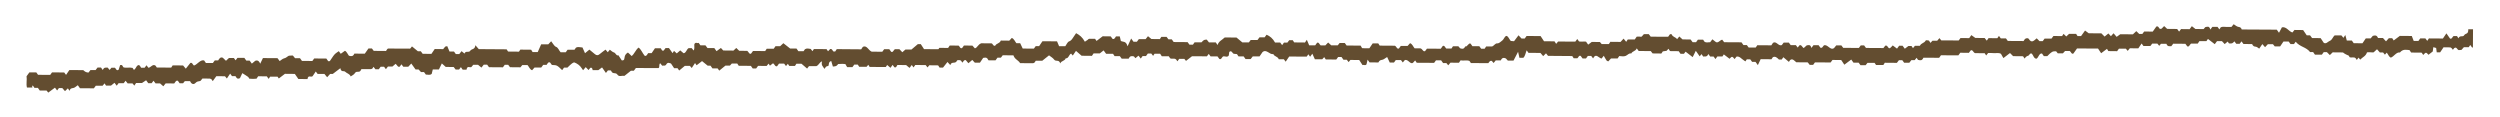 <?xml version="1.0" encoding="utf-8"?>
<!-- Generator: Adobe Illustrator 27.0.0, SVG Export Plug-In . SVG Version: 6.00 Build 0)  -->
<svg version="1.1" id="レイヤー_1" xmlns="http://www.w3.org/2000/svg" xmlns:xlink="http://www.w3.org/1999/xlink" x="0px"
	 y="0px" viewBox="0 0 257 12" style="enable-background:new 0 0 257 12;" xml:space="preserve">
<style type="text/css">
	.st0{fill:#634D30;}
</style>
<path class="st0" d="M253.31,3.63c-0.13,0.22-0.44-0.05-0.58,0.31c-0.06-0.09-0.1-0.15-0.15-0.23c-0.11,0-0.23,0-0.36,0
	c-0.11,0.07-0.17,0.35-0.36,0.25c-0.12-0.17-0.25-0.35-0.37-0.53c-0.11,0.17-0.22,0.33-0.36,0.53c-0.47,0-0.97-0.01-1.44-0.01
	c-0.07,0.11-0.12,0.17-0.17,0.25c-0.06-0.08-0.12-0.16-0.19-0.25c-0.17,0-0.35,0-0.53,0c-0.06,0.09-0.13,0.17-0.19,0.26
	c-0.12,0-0.24,0-0.48,0c-0.05-0.13-0.14-0.36-0.2-0.51c-0.48,0-0.9-0.01-1.23-0.01c-0.26,0.2-0.45,0.34-0.63,0.47
	c-0.06-0.1-0.11-0.16-0.15-0.23c-0.12,0-0.24,0-0.35,0c-0.1,0.11-0.18,0.21-0.29,0.32c-0.12-0.13-0.2-0.23-0.31-0.34
	c-0.17,0-0.34,0-0.51,0c-0.14-0.35-0.35-0.27-0.54-0.22c-0.08,0.09-0.15,0.17-0.22,0.26c-0.18,0-0.35,0-0.5,0
	c-0.13,0.19-0.23,0.34-0.34,0.5c-0.3,0-0.6,0-0.9-0.01c-0.06-0.09-0.13-0.18-0.19-0.27c-0.12,0-0.24,0-0.52,0
	c-0.02-0.08-0.09-0.32-0.15-0.57c-0.1,0.15-0.14,0.21-0.2,0.29c-0.06-0.08-0.12-0.15-0.19-0.24c-0.02,0-0.05-0.01-0.08-0.01
	c-0.21,0-0.42,0-0.63,0c-0.18,0.14-0.25,0.46-0.48,0.55c-0.21,0.08-0.39,0.37-0.64,0.21c-0.1-0.15-0.2-0.31-0.32-0.48
	c-0.29,0-0.58,0-0.88-0.01c-0.07-0.09-0.13-0.18-0.21-0.28c-0.11,0-0.22,0-0.34,0c-0.13-0.19-0.26-0.37-0.37-0.54
	c-0.31,0-0.61,0-0.89-0.01c-0.08,0.1-0.14,0.18-0.21,0.26c-0.37-0.1-0.62-0.63-1.08-0.53c-0.08,0.15-0.19,0.36-0.3,0.56
	c-0.1-0.14-0.16-0.23-0.23-0.32c-1.2-0.01-2.39-0.02-3.6-0.02c-0.07-0.23-0.21-0.24-0.36-0.27c-0.16-0.03-0.31-0.17-0.47-0.27
	c-0.07,0.08-0.13,0.16-0.23,0.28c-0.15,0-0.32-0.01-0.5,0c-0.2,0.01-0.41-0.07-0.61,0.05c-0.05,0.07-0.09,0.13-0.13,0.2
	c-0.06-0.09-0.13-0.17-0.19-0.26c-0.18,0-0.36,0-0.53,0c-0.07,0.09-0.13,0.17-0.21,0.28c-0.11-0.42-0.33-0.28-0.52-0.25
	c-0.08,0.09-0.14,0.17-0.17,0.2c-0.34,0-0.64,0-0.84-0.01c-0.18-0.14-0.27-0.22-0.37-0.29c-0.09,0.12-0.16,0.21-0.23,0.31
	c-0.29,0-0.59,0-0.88-0.01c-0.07,0.09-0.13,0.18-0.2,0.26c-0.06-0.09-0.13-0.18-0.2-0.27c-0.36,0-0.71,0-1.03-0.01
	c-0.13-0.13-0.22-0.22-0.29-0.28c-0.18,0.07-0.24,0.37-0.48,0.26c-0.07-0.06-0.14-0.31-0.34-0.22c-0.11,0.16-0.24,0.34-0.37,0.52
	c-0.3,0-0.59,0-0.88-0.01c-0.07,0.1-0.14,0.18-0.19,0.25c-0.14,0-0.25,0-0.32,0c-0.13-0.13-0.22-0.22-0.3-0.29
	c-0.13,0.12-0.23,0.21-0.35,0.33c-0.45,0-0.92-0.01-1.3-0.01c-0.19,0.14-0.29,0.21-0.37,0.27c-0.12-0.14-0.21-0.24-0.32-0.37
	c-0.11,0.12-0.19,0.22-0.27,0.3c-0.09-0.1-0.19-0.2-0.26-0.28c-0.16,0.13-0.28,0.23-0.39,0.32c-0.12-0.12-0.21-0.21-0.33-0.33
	c-0.46,0-0.93-0.01-1.3-0.01c-0.19-0.14-0.29-0.21-0.38-0.28c-0.16,0.22-0.28,0.4-0.41,0.57c-0.13,0-0.25,0-0.36,0
	c-0.05-0.07-0.09-0.13-0.15-0.23c-0.24,0-0.5,0-0.72,0c-0.12,0.11-0.21,0.2-0.29,0.27c-0.12-0.12-0.2-0.2-0.28-0.27
	c-0.06,0.09-0.11,0.16-0.15,0.23c-0.29,0-0.59,0-0.89-0.01c-0.07,0.09-0.13,0.18-0.2,0.27c-0.24,0-0.48,0-0.71,0
	c-0.07,0.09-0.13,0.18-0.19,0.26c-0.13,0-0.25,0-0.33,0c-0.12-0.12-0.21-0.22-0.29-0.29c-0.29,0.24-0.52,0.53-0.81,0.07
	c-0.08-0.13-0.28-0.09-0.4,0c-0.05,0.08-0.1,0.14-0.14,0.21c-0.53,0-1.07-0.01-1.62-0.01c-0.06-0.08-0.12-0.17-0.19-0.26
	c-0.18,0-0.36,0-0.53,0c-0.07-0.09-0.13-0.17-0.19-0.26c-0.05,0.07-0.09,0.13-0.17,0.24c-0.29,0-0.61,0-0.9-0.01
	c-0.07,0.11-0.12,0.17-0.18,0.26c-0.06-0.07-0.12-0.14-0.22-0.27c-0.33,0-0.71,0-0.96-0.01c-0.22-0.16-0.32-0.23-0.41-0.29
	c-0.09,0.13-0.16,0.22-0.22,0.31c-0.3,0-0.6,0-0.89-0.01c-0.07,0.09-0.13,0.18-0.19,0.25c-0.61,0-1.21-0.01-1.79-0.01
	c-0.07-0.09-0.13-0.17-0.19-0.23c-0.08,0.1-0.15,0.18-0.23,0.27c-0.18,0-0.35,0-0.49,0c-0.09,0.1-0.14,0.16-0.2,0.22
	c-0.07-0.11-0.11-0.17-0.16-0.24c-0.11,0-0.29-0.08-0.34,0.01c-0.16,0.28-0.44,0.22-0.59,0.53c-0.17,0-0.35,0-0.51,0
	c-0.08,0.09-0.14,0.16-0.2,0.24c-0.06-0.08-0.1-0.15-0.15-0.22c-0.13,0-0.27,0-0.32,0c-0.18,0.14-0.28,0.21-0.37,0.28
	c-0.09-0.12-0.16-0.21-0.23-0.31c-0.11,0-0.23,0-0.35,0c-0.06,0.08-0.13,0.17-0.22,0.3c-0.13-0.1-0.28-0.21-0.44-0.33
	c-0.09,0.1-0.18,0.2-0.28,0.28c-0.02,0.02-0.06,0-0.11,0c-0.11-0.05-0.17-0.34-0.38-0.25c-0.04,0.05-0.11,0.14-0.19,0.24
	c-0.58,0-1.18-0.01-1.79-0.01c-0.05-0.07-0.12-0.16-0.19-0.26c-0.11,0-0.23,0-0.35,0c-0.06,0.09-0.13,0.17-0.19,0.26
	c-0.54,0-1.08-0.01-1.61-0.01c-0.07-0.1-0.14-0.18-0.19-0.25c-0.2,0-0.37,0-0.53,0c-0.08,0.1-0.15,0.18-0.22,0.27
	c-0.39,0.29-0.65-0.41-1.04-0.28c-0.1,0.08-0.17,0.33-0.37,0.24c-0.05-0.07-0.11-0.16-0.18-0.25c-0.17,0-0.35,0-0.53,0
	c-0.06,0.09-0.13,0.17-0.21,0.28c-0.11-0.41-0.33-0.28-0.49-0.26c-0.13,0.12-0.22,0.2-0.3,0.27c-0.17-0.09-0.23-0.38-0.44-0.28
	c-0.05,0.06-0.11,0.14-0.18,0.23c-0.06-0.08-0.12-0.16-0.19-0.25c-0.17,0-0.35,0-0.53,0c-0.07-0.09-0.13-0.18-0.19-0.26
	c-0.19,0-0.37,0-0.53,0c-0.08,0.1-0.14,0.18-0.19,0.25c-0.35,0.17-0.58-0.48-0.92-0.21c-0.04,0.06-0.09,0.13-0.16,0.24
	c-0.47,0-0.97-0.01-1.44-0.01c-0.07,0.11-0.12,0.17-0.17,0.24c-0.23,0-0.47,0-0.72,0c-0.06-0.08-0.12-0.17-0.19-0.26
	c-0.12,0-0.24,0-0.35,0c-0.07-0.09-0.13-0.18-0.2-0.28c-0.6,0-1.19-0.01-1.78-0.01c-0.08-0.1-0.14-0.18-0.2-0.26
	c-0.25,0.04-0.45,0.45-0.72,0.19c-0.1-0.08-0.19-0.16-0.29-0.23c-0.09,0.12-0.16,0.21-0.23,0.3c-0.2-0.01-0.4,0.09-0.6-0.07
	c-0.04-0.07-0.08-0.13-0.12-0.19c-0.18,0-0.36,0-0.54,0c-0.07,0.09-0.13,0.18-0.19,0.26c-0.13,0-0.25,0-0.35,0
	c-0.08-0.1-0.14-0.18-0.21-0.28c-0.3,0-0.59,0-0.83-0.01c-0.14-0.13-0.24-0.22-0.33-0.3c-0.1,0.12-0.16,0.2-0.23,0.28
	c-0.15-0.24-0.42-0.19-0.56-0.5c-0.02-0.04-0.11-0.01-0.17-0.01c-0.07,0.1-0.14,0.18-0.19,0.26c-0.61,0-1.21-0.01-1.79-0.01
	c-0.08-0.1-0.14-0.19-0.2-0.26c-0.16,0-0.31-0.01-0.46,0c-0.14,0.01-0.2,0.31-0.38,0.27c-0.14-0.04-0.29-0.01-0.4-0.01
	c-0.08,0.12-0.12,0.18-0.2,0.29c-0.23,0-0.49,0-0.72,0c-0.07,0.11-0.12,0.17-0.16,0.24c-0.08-0.1-0.17-0.2-0.27-0.33
	c-0.12,0.13-0.21,0.23-0.31,0.34c-0.35,0-0.7,0-1.05-0.01c-0.05,0.07-0.09,0.14-0.15,0.23c-0.24,0-0.5,0-0.74,0
	c-0.08-0.1-0.15-0.18-0.18-0.21c-0.34,0-0.64,0-0.84-0.01c-0.18,0.14-0.28,0.21-0.37,0.28c-0.09-0.13-0.16-0.21-0.22-0.31
	c-0.25-0.03-0.52,0.03-0.72-0.02c-0.1-0.13-0.14-0.19-0.18-0.25c-0.07,0.09-0.13,0.17-0.2,0.27c-0.6,0-1.19-0.01-1.77-0.01
	c-0.08,0.09-0.14,0.16-0.2,0.24c-0.06-0.08-0.1-0.15-0.17-0.26c-0.35,0-0.73,0-1.08-0.01c-0.14-0.21-0.24-0.36-0.35-0.53
	c-0.48,0-0.96-0.01-1.44-0.01c-0.06,0.09-0.13,0.18-0.19,0.26c-0.12,0-0.24,0-0.33,0c-0.11-0.12-0.2-0.22-0.31-0.33
	c-0.17,0.23-0.32,0.43-0.46,0.61c-0.14-0.01-0.26-0.02-0.34-0.03c-0.17-0.2-0.24-0.47-0.44-0.52c-0.19,0.04-0.26,0.34-0.41,0.46
	c-0.17,0.14-0.36,0.32-0.53,0.31c-0.21-0.02-0.31,0.22-0.53,0.32c-0.17,0-0.41,0-0.62,0c-0.06,0.09-0.11,0.16-0.15,0.23
	c-0.11,0-0.23,0-0.36,0c-0.05-0.08-0.12-0.17-0.19-0.26c-0.24,0-0.47,0-0.71,0c-0.07-0.09-0.13-0.18-0.19-0.27
	c-0.23-0.09-0.33,0.38-0.55,0.29c-0.14,0.33-0.35,0.25-0.53,0.19c-0.08-0.09-0.15-0.17-0.17-0.2c-0.23,0-0.4,0-0.56,0
	c-0.06,0.09-0.11,0.16-0.15,0.23c-0.17,0-0.35,0-0.54,0c-0.11-0.1-0.18-0.36-0.36-0.26c-0.07,0.09-0.13,0.18-0.2,0.28
	c-0.48,0-0.95-0.01-1.42-0.01c-0.08,0.1-0.14,0.18-0.19,0.25c-0.21,0.11-0.25-0.22-0.49-0.28c-0.14,0-0.38,0-0.59,0
	c-0.16-0.18-0.23-0.45-0.47-0.53c-0.06,0.07-0.15,0.17-0.25,0.28c-0.22,0-0.46,0-0.7,0c-0.07,0.09-0.13,0.18-0.19,0.26
	c-0.2,0.11-0.25-0.2-0.42-0.28c-0.5,0-1.04-0.01-1.56-0.01c-0.05-0.08-0.1-0.14-0.15-0.23c-0.19,0-0.39,0-0.57,0
	c-0.12,0.18-0.23,0.34-0.34,0.5c-0.26,0-0.52,0.02-0.75-0.01c-0.08-0.13-0.12-0.2-0.15-0.26c-0.49,0-0.96-0.01-1.44-0.01
	c-0.07-0.09-0.13-0.18-0.19-0.26c-0.19,0-0.37,0-0.53,0c-0.08,0.1-0.15,0.18-0.19,0.24c-0.27,0-0.5,0-0.67,0
	c-0.15-0.13-0.24-0.22-0.32-0.29c-0.13,0.13-0.22,0.23-0.29,0.3c-0.18,0-0.33,0-0.48,0c-0.12-0.09-0.19-0.37-0.37-0.27
	c-0.06,0.09-0.13,0.18-0.19,0.26c-0.18,0-0.36,0-0.62,0c-0.06-0.14-0.15-0.35-0.24-0.57c-0.09,0.14-0.14,0.2-0.19,0.28
	c-0.37,0-0.75,0-1.11-0.01c-0.06-0.09-0.1-0.15-0.15-0.23c-0.11,0-0.23,0-0.36,0c-0.05,0.07-0.12,0.16-0.19,0.25
	c-0.11,0-0.23,0-0.35,0c-0.07,0.09-0.13,0.18-0.19,0.26c-0.07-0.09-0.13-0.18-0.2-0.27c-0.18,0-0.35,0-0.53,0
	c-0.23-0.42-0.53-0.66-0.87-0.8c-0.06,0.08-0.13,0.17-0.2,0.27c-0.17,0-0.35,0-0.53,0c-0.07,0.09-0.13,0.18-0.2,0.27
	c-0.24,0-0.47,0-0.7,0c-0.07,0.1-0.14,0.18-0.19,0.25c-0.26,0-0.49,0-0.67,0c-0.25-0.2-0.44-0.37-0.6-0.5
	c-0.45,0-0.86-0.01-1.21-0.01c-0.29,0.28-0.6,0.36-0.74,0.78c-0.06-0.09-0.1-0.16-0.18-0.27c-0.23,0-0.49,0-0.7,0
	c-0.11-0.14-0.18-0.22-0.23-0.29c-0.29,0.02-0.29,0.02-0.54,0.28c-0.22,0-0.48,0-0.71,0c-0.07,0.11-0.12,0.17-0.17,0.24
	c-0.11,0-0.23,0-0.36,0c-0.05-0.08-0.12-0.17-0.19-0.26c-0.48,0-0.95-0.01-1.43-0.01c-0.07-0.09-0.13-0.18-0.2-0.28
	c-0.12,0-0.24,0-0.34,0c-0.07-0.1-0.14-0.18-0.19-0.25c-0.2,0-0.38,0-0.54,0c-0.05,0.08-0.1,0.14-0.15,0.23c-0.3,0-0.63,0-0.87-0.01
	c-0.17-0.14-0.26-0.22-0.35-0.29c-0.09,0.12-0.16,0.21-0.24,0.3c-0.23,0-0.46,0-0.7,0c-0.07,0.09-0.13,0.18-0.2,0.27
	c-0.12,0-0.24,0-0.35,0c-0.07-0.09-0.13-0.17-0.24-0.33c-0.1,0.22-0.21,0.44-0.37,0.8c-0.16-0.58-0.46-0.42-0.69-0.55
	c-0.04-0.16-0.07-0.31-0.11-0.47c-0.14,0-0.25,0-0.39,0c-0.09,0.14-0.18,0.34-0.36,0.25c-0.06-0.08-0.13-0.17-0.18-0.25
	c-0.31,0-0.61,0-0.83-0.01c-0.25,0.19-0.44,0.33-0.63,0.48c-0.05-0.07-0.09-0.13-0.15-0.22c-0.1,0-0.22-0.01-0.33,0
	c-0.14,0.02-0.29-0.07-0.42,0.1c-0.1,0.07-0.2,0.14-0.3,0.2c-0.24-0.45-0.54-0.69-0.9-0.88c-0.11,0.16-0.23,0.35-0.36,0.53
	c-0.1,0.15-0.2,0.26-0.37,0.32c-0.15,0.05-0.26,0.33-0.38,0.49c-0.2,0-0.38,0-0.64,0c-0.07-0.16-0.16-0.38-0.21-0.5
	c-0.57,0-1.05-0.01-1.5-0.01c-0.13,0.19-0.23,0.34-0.34,0.5c-0.12,0-0.24,0-0.35,0c-0.07,0.09-0.13,0.18-0.19,0.26
	c-0.36,0-0.72,0-1.15-0.01c-0.08-0.16-0.18-0.38-0.26-0.55c-0.17,0-0.29,0-0.39,0c-0.15-0.18-0.23-0.44-0.47-0.54
	c-0.06,0.07-0.16,0.17-0.26,0.28c-0.28,0-0.57,0-0.87-0.01c-0.13,0.33-0.42,0.25-0.58,0.53c-0.02,0.04-0.11-0.01-0.16-0.02
	c-0.07-0.09-0.14-0.17-0.18-0.22c-0.45,0-0.87-0.01-1.09-0.01c-0.36,0.13-0.4,0.47-0.66,0.52c-0.06-0.06-0.15-0.16-0.25-0.28
	c-0.28,0-0.58,0-0.87-0.01c-0.07,0.09-0.13,0.18-0.19,0.26c-0.2,0.1-0.25-0.19-0.36-0.25c-0.32,0-0.62,0-0.91-0.01
	c-0.05,0.08-0.1,0.14-0.17,0.25c-0.29,0-0.61,0-0.9-0.01C96.55,4.93,96.51,5,96.47,5.06c-0.5,0-1-0.01-1.48-0.01
	c-0.12-0.19-0.23-0.35-0.33-0.51c-0.12,0-0.24,0-0.31,0c-0.23,0.19-0.43,0.36-0.65,0.55c-0.2,0-0.44,0-0.62,0
	c-0.14,0.13-0.24,0.21-0.32,0.28c-0.13-0.13-0.22-0.23-0.3-0.31c-0.17,0-0.32,0-0.47,0c-0.13,0.08-0.19,0.37-0.38,0.26
	c-0.06-0.08-0.12-0.17-0.19-0.26c-0.18,0-0.36,0-0.53,0c-0.07,0.09-0.13,0.18-0.19,0.26c-0.37,0-0.73,0-1.09-0.01
	c-0.32-0.11-0.52-0.73-0.92-0.48c-0.04,0.06-0.09,0.13-0.16,0.24c-0.83-0.01-1.69-0.01-2.51-0.02c-0.07,0.11-0.12,0.17-0.16,0.24
	c-0.06,0-0.12,0.01-0.17,0.01c-0.11-0.07-0.14-0.31-0.35-0.26c-0.04,0.05-0.13,0.14-0.22,0.23c-0.04-0.06-0.08-0.13-0.15-0.22
	c-0.42,0-0.86-0.01-1.3-0.01c-0.05,0.07-0.09,0.13-0.15,0.22c-0.06-0.07-0.12-0.14-0.18-0.23C83.15,5,82.94,4.94,82.75,5.06
	c-0.05,0.07-0.09,0.13-0.14,0.2c-0.18,0-0.35,0-0.54,0c-0.06-0.08-0.13-0.17-0.19-0.27c-0.24,0-0.48,0-0.65,0
	c-0.27-0.21-0.49-0.39-0.7-0.55c-0.11,0.11-0.21,0.19-0.33,0.31c-0.15,0-0.32,0-0.48,0c-0.06,0.09-0.1,0.15-0.18,0.26
	c-0.23,0-0.49,0-0.72,0c-0.07,0.11-0.12,0.17-0.16,0.24c-0.42,0-0.83-0.01-1.25-0.01c-0.07,0.09-0.13,0.18-0.2,0.27
	c-0.19,0.1-0.25-0.18-0.39-0.28c-0.28,0-0.58,0-0.83-0.01c-0.13-0.13-0.22-0.22-0.3-0.29c-0.13,0.12-0.23,0.21-0.29,0.27
	c-0.39,0-0.74,0-1.05-0.01c-0.1-0.12-0.17-0.19-0.24-0.26c-0.17,0.12-0.31,0.23-0.45,0.33c-0.09-0.13-0.16-0.22-0.23-0.32
	c-0.24,0-0.47,0-0.7,0c-0.07-0.1-0.14-0.18-0.21-0.28c-0.18,0-0.35,0-0.52,0c-0.05-0.08-0.09-0.14-0.18-0.26
	c-0.12,0.11-0.3-0.14-0.44,0.14c-0.03,0.21,0.06,0.45-0.08,0.65c-0.06-0.07-0.12-0.15-0.19-0.24c-0.1,0-0.22,0-0.32,0
	c-0.21,0.11-0.26,0.51-0.52,0.52c-0.11-0.09-0.23-0.19-0.34-0.29c-0.14,0.11-0.26,0.22-0.36,0.31c-0.11-0.11-0.2-0.19-0.28-0.26
	c-0.06,0.09-0.1,0.15-0.15,0.23c-0.12-0.18-0.25-0.36-0.37-0.52c-0.13,0-0.25,0-0.35,0c-0.08,0.1-0.14,0.18-0.19,0.25
	c-0.21,0.11-0.25-0.22-0.31-0.23c-0.26,0-0.43,0-0.59,0c-0.12,0.18-0.23,0.34-0.34,0.5c-0.11,0-0.23,0-0.36,0
	c-0.1,0.15-0.19,0.35-0.36,0.27c-0.23-0.27-0.37-0.68-0.63-0.84c-0.3,0.24-0.44,0.68-0.71,0.87C64.78,5.6,64.66,5.5,64.55,5.4
	c-0.18,0.11-0.33,0.26-0.35,0.54c-0.02,0.26-0.11,0.27-0.28,0.27c-0.11-0.16-0.23-0.35-0.35-0.53c-0.21,0.1-0.28-0.25-0.46-0.29
	c-0.15-0.04-0.29-0.19-0.42-0.28c-0.1,0.12-0.16,0.2-0.21,0.26c-0.08-0.1-0.15-0.18-0.23-0.27c-0.21,0.16-0.41,0.3-0.6,0.46
	c-0.17,0.15-0.32,0.15-0.49,0.01c-0.19-0.16-0.39-0.32-0.57-0.47c-0.15,0.12-0.27,0.22-0.45,0.37c-0.1-0.23-0.2-0.45-0.26-0.59
	c-0.29-0.02-0.49-0.1-0.68,0.03c-0.05,0.07-0.09,0.13-0.14,0.2c-0.24,0-0.48,0-0.71,0c-0.07,0.09-0.13,0.18-0.19,0.26
	c-0.18,0-0.36,0-0.53,0c-0.17-0.17-0.24-0.48-0.48-0.56c-0.17-0.06-0.31-0.35-0.49-0.57c-0.1,0.11-0.19,0.21-0.3,0.32
	c-0.22,0-0.46,0-0.73,0c-0.11,0.25-0.24,0.53-0.35,0.79c-0.18,0-0.36,0-0.53,0C54.7,5.26,54.66,5.2,54.6,5.11
	c-0.36,0-0.74,0-1.11-0.01c-0.06,0.08-0.1,0.15-0.14,0.21c-0.38,0-0.76,0-1.12-0.01c-0.06-0.09-0.1-0.16-0.15-0.23
	c-0.95-0.01-1.91-0.01-2.86-0.02c-0.1-0.11-0.18-0.21-0.35-0.4c-0.06,0.49-0.36,0.32-0.54,0.58c-0.15,0.22-0.45-0.06-0.58,0.28
	c-0.11-0.09-0.21-0.17-0.3-0.25c-0.09,0.12-0.16,0.21-0.24,0.3c-0.11,0-0.22,0-0.35,0c-0.06-0.08-0.12-0.17-0.19-0.26
	c-0.12,0-0.24,0-0.46,0c-0.05-0.13-0.15-0.35-0.23-0.55c-0.1,0.02-0.17,0.01-0.21,0.05c-0.07,0.06-0.13,0.16-0.21,0.25
	c-0.3,0-0.59,0-0.87-0.01c-0.12,0.18-0.23,0.34-0.34,0.5c-0.29,0-0.59,0-0.9-0.01c-0.06-0.08-0.12-0.17-0.19-0.26
	c-0.12,0-0.24,0-0.3,0c-0.23-0.19-0.42-0.35-0.61-0.5C42.29,4.86,42.22,4.94,42.16,5C41.39,5,40.65,4.99,39.9,4.99
	c-0.03,0-0.05,0.03-0.08,0.05c-0.04,0.06-0.09,0.13-0.14,0.2c-0.41,0-0.82-0.01-1.26-0.01c-0.05-0.07-0.11-0.15-0.19-0.25
	c-0.11,0-0.23,0-0.35,0c-0.12,0.17-0.25,0.35-0.38,0.54c-0.36,0-0.72,0-1.07-0.01c-0.15,0.34-0.35,0.27-0.56,0.22
	c-0.13-0.16-0.22-0.42-0.41-0.51c-0.14,0.1-0.29,0.21-0.43,0.31c-0.09-0.13-0.16-0.21-0.2-0.27c-0.16,0.12-0.32,0.2-0.45,0.35
	c-0.17,0.19-0.3,0.44-0.46,0.65c-0.03,0.05-0.11,0.02-0.18,0.03c-0.06-0.08-0.13-0.17-0.19-0.27c-0.41,0-0.83-0.01-1.25-0.01
	c-0.06,0.09-0.13,0.17-0.19,0.26c-0.36,0-0.72,0-1.07-0.01c-0.07-0.1-0.14-0.18-0.2-0.28c-0.18,0-0.35,0-0.51,0
	c-0.08-0.1-0.15-0.19-0.22-0.27c-0.18,0.02-0.38-0.04-0.52,0.08C29.46,5.89,29.35,5.97,29.2,6c-0.16,0.04-0.31,0.19-0.45,0.28
	c-0.08-0.12-0.15-0.2-0.22-0.3c-0.47,0-0.95-0.01-1.5-0.01c-0.07,0.15-0.17,0.36-0.28,0.58c-0.17-0.41-0.38-0.34-0.51-0.3
	c-0.16,0.13-0.26,0.21-0.35,0.29c-0.09-0.12-0.16-0.21-0.23-0.31c-0.1,0-0.22,0-0.34,0c-0.07-0.09-0.13-0.18-0.2-0.28
	c-0.23,0-0.47,0-0.71,0c-0.06,0.09-0.13,0.17-0.19,0.25c-0.07-0.09-0.13-0.18-0.18-0.24c-0.2,0-0.38,0-0.5,0
	c-0.14,0.13-0.23,0.21-0.31,0.29C23.09,6.12,23,6.03,22.91,5.94c-0.21-0.1-0.35,0.03-0.48,0.27c-0.11,0-0.23,0-0.35,0
	c-0.07,0.09-0.13,0.18-0.2,0.27c-0.24,0-0.48,0-0.71,0c-0.07-0.09-0.13-0.18-0.19-0.27c-0.41-0.09-0.67,0.41-1.04,0.53
	c-0.12-0.07-0.18-0.35-0.37-0.27c-0.14,0.18-0.3,0.38-0.47,0.59c-0.12-0.13-0.2-0.23-0.28-0.33c-0.37,0-0.72,0-1.07-0.01
	c-0.05,0.07-0.09,0.13-0.15,0.23c-0.48,0-0.98-0.01-1.48-0.01c-0.04-0.07-0.09-0.13-0.13-0.19c-0.28-0.21-0.48,0.18-0.73,0.22
	c-0.06-0.08-0.13-0.17-0.2-0.26c-0.06,0.08-0.12,0.17-0.19,0.25c-0.12,0-0.24,0-0.37,0c-0.09-0.17-0.18-0.35-0.35-0.23
	c-0.16,0.1-0.21,0.39-0.39,0.45c-0.05-0.07-0.09-0.13-0.13-0.2c-0.32-0.08-0.65,0.03-0.94-0.06c-0.07-0.1-0.11-0.16-0.15-0.23
	c-0.06,0-0.11,0-0.19,0c-0.06,0.17-0.11,0.35-0.15,0.47c-0.23,0.18-0.28-0.13-0.39-0.2c-0.13,0-0.25,0-0.35,0
	c-0.08,0.09-0.14,0.16-0.19,0.23c-0.08-0.1-0.15-0.18-0.2-0.24c-0.2,0-0.39-0.05-0.5,0.25c-0.06-0.08-0.12-0.17-0.19-0.26
	c-0.11,0-0.23,0-0.35,0C9.96,7.02,9.9,7.11,9.83,7.2c-0.18,0-0.35,0-0.53,0C9.23,7.3,9.17,7.38,9.1,7.46
	C8.87,7.45,8.74,7.38,8.56,7.21c-0.5,0-0.97-0.01-1.43-0.01C7.01,7.38,6.9,7.54,6.79,7.7C6.73,7.62,6.67,7.54,6.6,7.45
	c-0.41,0-0.83-0.01-1.25-0.01C5.29,7.53,5.22,7.62,5.16,7.7c-0.42,0-0.84-0.01-1.25-0.01C3.84,7.6,3.77,7.51,3.73,7.44
	c-0.26,0-0.49,0-0.71,0c-0.1,0.14-0.19,0.26-0.29,0.4C2.79,8.21,2.67,8.62,2.77,9c0.17,0,0.31,0,0.57,0
	C3.3,8.98,3.29,8.69,3.41,8.84C3.45,8.9,3.5,8.97,3.54,9.03c0.12,0,0.24,0,0.35,0c0.07,0.09,0.13,0.18,0.2,0.28c0.24,0,0.48,0,0.7,0
	c0.07,0.09,0.13,0.17,0.17,0.21C5.2,9.34,5.43,9.18,5.65,9.01C5.73,9.12,5.8,9.21,5.87,9.3c0.06-0.08,0.12-0.16,0.19-0.25
	c0.11,0,0.23,0,0.34,0c0.1,0.11,0.19,0.22,0.28,0.32c0.12-0.12,0.21-0.2,0.3-0.29c0.04,0.06,0.08,0.13,0.17,0.26
	c0.08-0.29,0.24-0.26,0.41-0.3C7.71,9.01,7.85,8.85,8,8.76c0.09,0.12,0.15,0.21,0.22,0.31c0.48,0,0.96,0.01,1.43,0.01
	c0.07-0.09,0.13-0.18,0.2-0.27c0.24,0,0.48,0,0.7,0c0.07-0.09,0.13-0.17,0.2-0.24c0.05,0.08,0.09,0.14,0.15,0.23
	c0.19,0,0.39,0,0.51,0c0.17-0.13,0.27-0.21,0.36-0.29c0.09,0.12,0.16,0.21,0.23,0.3c0.06-0.08,0.12-0.17,0.19-0.26
	c0.18,0,0.36,0,0.53,0c0.07-0.09,0.13-0.17,0.19-0.25c0.07,0.09,0.14,0.18,0.21,0.27c0.18,0,0.35,0,0.5,0
	c0.08,0.09,0.14,0.16,0.19,0.23c0.06-0.09,0.11-0.16,0.18-0.27c0.23,0,0.49,0,0.61,0c0.23-0.15,0.33-0.22,0.42-0.28
	c0.09,0.13,0.16,0.22,0.22,0.3c0.12,0,0.24,0,0.35,0c0.07-0.09,0.13-0.17,0.19-0.25c0.07,0.09,0.14,0.18,0.21,0.27
	c0.18,0,0.35,0,0.46,0c0.15,0.13,0.24,0.22,0.34,0.3c0.09-0.12,0.16-0.2,0.24-0.3c0.28,0,0.58,0,0.88,0.01
	c0.11-0.13,0.19-0.36,0.38-0.27c0.06,0.08,0.12,0.17,0.18,0.25c0.12,0,0.24,0,0.35,0C18.88,8.5,18.95,8.41,19,8.34
	c0.2,0,0.37,0,0.54,0c0.14,0.34,0.39,0.36,0.54,0.2c0.17-0.18,0.32-0.18,0.49-0.21c0.07-0.01,0.14-0.15,0.24-0.26
	c0.23,0,0.5,0,0.77,0.01c0.05,0,0.11,0.05,0.16,0.07c0.04,0.06,0.08,0.13,0.13,0.19c0.13-0.18,0.26-0.36,0.37-0.51
	c0.32,0,0.62,0,0.89,0.01C23.2,7.93,23.26,8,23.32,8.07c0.12-0.18,0.23-0.34,0.34-0.5c0.06,0.08,0.12,0.17,0.19,0.26
	c0.11,0,0.23,0,0.36,0c0.09,0.16,0.18,0.35,0.46,0.2c0.05-0.09,0.15-0.31,0.24-0.51c0.23,0.15,0.41,0.25,0.59,0.38
	c0.05,0.04,0.09,0.12,0.13,0.19c0.26,0.02,0.52,0.03,0.74,0c0.09-0.13,0.13-0.19,0.17-0.25c0.3,0,0.6,0,0.89,0.01
	c0.06,0.09,0.13,0.17,0.19,0.26c0.05-0.07,0.09-0.13,0.15-0.23c0.24,0,0.5,0,0.76,0c0.04,0.06,0.08,0.13,0.13,0.19
	c0.19-0.14,0.38-0.29,0.63-0.48c0.29,0,0.65,0,1.02,0.01c0.12,0.17,0.25,0.35,0.36,0.52c0.31,0,0.61,0,0.94,0.01
	c0.07-0.46,0.34-0.16,0.52-0.29c0.11-0.16,0.21-0.31,0.33-0.49c0.06,0.08,0.12,0.16,0.19,0.25c0.23,0,0.46,0,0.7,0
	c0.09,0.11,0.18,0.22,0.28,0.34c0.12-0.13,0.21-0.23,0.31-0.34c0.11,0,0.23,0,0.27,0c0.28-0.21,0.51-0.38,0.78-0.59
	c0.08,0.46,0.36,0.22,0.5,0.37c0.19,0.19,0.45,0.19,0.56,0.48c0.15-0.11,0.34-0.18,0.44-0.35c0.18-0.29,0.5,0.06,0.63-0.36
	c0.01-0.03,0.05-0.04,0.08-0.04c0.12,0,0.24,0,0.36,0c0.18,0,0.36,0.01,0.54,0c0.06,0,0.11-0.03,0.17-0.05
	C38.3,7,38.35,6.94,38.4,6.87c0.06,0.08,0.12,0.16,0.19,0.25c0.11,0,0.23,0,0.35,0c0.06-0.08,0.13-0.17,0.19-0.26
	c0.12,0,0.24,0,0.35,0c0.07,0.09,0.13,0.17,0.19,0.25c0.07-0.09,0.14-0.18,0.21-0.27c0.18,0,0.35,0,0.46,0
	c0.15-0.13,0.25-0.21,0.33-0.28c0.16,0.13,0.23,0.38,0.42,0.29c0.05-0.07,0.12-0.15,0.18-0.24c0.06,0.08,0.13,0.17,0.19,0.25
	c0.18,0,0.36,0,0.51,0c0.11-0.12,0.2-0.21,0.31-0.33c0.17,0.23,0.32,0.43,0.44,0.61c0.13,0,0.22,0,0.31,0
	c0.09,0.1,0.18,0.2,0.25,0.27c0.12,0,0.21,0,0.31,0c0.06,0.08,0.12,0.17,0.19,0.26c0.2-0.02,0.41,0.1,0.6-0.08
	c0.04-0.16,0.07-0.31,0.11-0.45c0.2,0,0.38,0,0.63,0c0.08-0.16,0.18-0.37,0.3-0.62c0.17,0.15,0.28,0.26,0.4,0.36
	c0.27,0,0.54,0,0.82,0.01c0.06,0.07,0.12,0.16,0.2,0.26c0.1,0,0.22,0,0.35,0c0.05-0.07,0.12-0.16,0.19-0.25
	c0.06,0.09,0.13,0.18,0.18,0.26c0.13,0,0.25,0,0.4,0c0.07-0.46,0.34-0.17,0.5-0.27c0.08-0.1,0.15-0.18,0.19-0.23
	c0.21,0,0.39,0,0.49,0c0.16,0.14,0.26,0.22,0.35,0.29c0.09-0.12,0.16-0.21,0.24-0.3c0.11,0,0.22,0,0.35,0
	c0.06,0.08,0.12,0.17,0.19,0.26c0.48,0,0.95,0.01,1.43,0.01c0.07-0.09,0.13-0.18,0.19-0.26c0.13,0,0.25,0,0.35,0
	c0.07,0.1,0.14,0.18,0.19,0.25c0.38,0,0.74,0,1.07,0.01c0.09-0.1,0.15-0.18,0.19-0.23c0.22,0,0.39,0,0.54,0
	c0.16,0.18,0.23,0.45,0.47,0.53c0.06-0.07,0.15-0.17,0.25-0.28c0.22,0,0.46,0,0.69,0c0.07-0.09,0.13-0.18,0.2-0.27
	c0.12,0,0.24,0,0.35,0c0.11-0.17,0.2-0.36,0.38-0.22c0.04,0.06,0.08,0.13,0.12,0.18c0.02,0.03,0.05,0.03,0.08,0.05
	c0.49,0.02,0.49,0.02,1.02,0.53c0.06-0.08,0.13-0.17,0.19-0.26c0.12,0,0.24,0,0.35,0c0.41-0.41,0.62-0.58,0.75-0.52
	c0.27,0.12,0.53,0.28,0.73,0.6c0.04,0.07,0.08,0.13,0.13,0.19c0.09-0.1,0.17-0.2,0.27-0.32c0.12,0.12,0.2,0.22,0.29,0.3
	c0.07-0.08,0.13-0.17,0.18-0.22c0.21-0.11,0.25,0.23,0.24,0.23c0.34,0,0.51,0,0.59,0c0.18-0.14,0.28-0.21,0.38-0.28
	c0.15,0.22,0.28,0.4,0.4,0.57c0.07-0.09,0.13-0.18,0.2-0.26c0.12,0.01,0.31-0.04,0.34,0.05c0.15,0.38,0.45,0.11,0.63,0.37
	c0.19,0.28,0.45,0.09,0.68,0.14c0.05,0.01,0.11-0.03,0.09-0.03c0.24-0.19,0.41-0.33,0.63-0.5c0.06,0,0.18,0,0.3,0
	c0.07-0.09,0.13-0.18,0.21-0.28c0.77,0.01,1.55,0.01,2.33,0.01c0.02,0,0.04-0.06,0.06-0.09c0.04-0.13-0.02-0.35,0.12-0.4
	c0.07,0.09,0.13,0.17,0.19,0.24c0.15-0.03,0.31,0.07,0.43-0.14c0.14-0.24,0.32-0.13,0.48-0.08c0.11,0.16,0.21,0.32,0.32,0.48
	c0.12,0,0.24,0,0.35,0c0.07,0.09,0.13,0.18,0.17,0.24c0.21-0.17,0.4-0.33,0.58-0.48c0.2,0,0.37,0,0.52,0
	c0.08,0.1,0.14,0.16,0.19,0.22c0.13-0.19,0.24-0.35,0.34-0.51c0.06,0.09,0.12,0.17,0.16,0.23c0.21-0.16,0.4-0.3,0.56-0.43
	c0.19,0.15,0.36,0.29,0.58,0.47c0.05,0,0.17,0,0.29,0c0.07,0.09,0.13,0.18,0.2,0.28c0.18,0,0.36,0,0.53,0
	c0.07,0.09,0.13,0.17,0.17,0.23c0.21-0.17,0.41-0.33,0.64-0.52c0.14,0,0.32,0,0.46,0c0.1-0.11,0.17-0.19,0.19-0.21
	c0.23,0,0.41,0,0.56,0c0.06,0.1,0.11,0.16,0.15,0.23c0.41,0,0.83,0.01,1.25,0.01c0.07,0.09,0.13,0.18,0.19,0.27
	c0.12,0,0.24,0,0.35,0c0.07-0.09,0.13-0.18,0.2-0.27c0.3,0,0.6,0,0.88,0.01c0.07-0.09,0.14-0.17,0.2-0.24
	c0.05,0.08,0.1,0.15,0.14,0.21c0.12-0.09,0.23-0.18,0.32-0.25c0.17,0.12,0.23,0.4,0.42,0.3c0.06-0.09,0.13-0.18,0.19-0.26
	c0.18,0,0.36,0,0.53,0c0.07,0.09,0.13,0.17,0.19,0.25c0.07-0.08,0.13-0.16,0.19-0.23c0.06,0.08,0.1,0.15,0.15,0.22
	c0.19,0,0.39,0,0.58,0c0.06-0.09,0.1-0.15,0.15-0.23c0.17,0,0.35,0,0.52,0c0.19,0.17,0.39,0.34,0.58,0.5
	c0.06-0.07,0.12-0.16,0.19-0.25c0.3,0,0.59,0,0.76,0c0.28-0.12,0.33-0.43,0.59-0.49c-0.13,0.42,0.12,0.53,0.24,0.77
	c0.07-0.09,0.13-0.17,0.17-0.23c0.11-0.04,0.19-0.07,0.25-0.09c0.06-0.18-0.01-0.39,0.28-0.49c0.04,0.14,0.12,0.39,0.17,0.57
	c0.35-0.03,0.35-0.03,0.55-0.26c0.26-0.01,0.52-0.03,0.74,0.01C87,6.77,87.05,6.84,87.09,6.9c0.18,0,0.36,0,0.54,0
	c0.06-0.09,0.13-0.18,0.19-0.26c0.13,0,0.25,0,0.36,0c0.05,0.07,0.09,0.13,0.15,0.23c0.24,0,0.5,0,0.75,0
	c0.06-0.07,0.12-0.14,0.18-0.21c0.06,0.09,0.1,0.15,0.14,0.22c0.56,0,1.12,0.01,1.66,0.01c0.06-0.09,0.11-0.16,0.14-0.21
	c0.12,0.1,0.24,0.2,0.34,0.29c0.1-0.13,0.16-0.22,0.22-0.3c0.07,0.09,0.13,0.18,0.18,0.24c0.21,0.11,0.26-0.21,0.32-0.23
	c0.38,0,0.67,0,0.89,0.01c0.16,0.14,0.26,0.22,0.35,0.29c0.09-0.12,0.16-0.21,0.23-0.3c0.06,0.08,0.12,0.17,0.18,0.25
	c0.06-0.09,0.13-0.18,0.18-0.25c0.37,0,0.73,0,1.07,0.01c0.07,0.09,0.13,0.17,0.19,0.24c0.08-0.1,0.15-0.18,0.18-0.22
	c0.34,0,0.63,0,0.91,0.01c0.06,0.09,0.1,0.15,0.15,0.23c0.11,0,0.22,0,0.35,0c0.14-0.18,0.29-0.37,0.46-0.58
	c0.12,0.13,0.2,0.22,0.29,0.32c0.14-0.44,0.52-0.06,0.69-0.46c0.03-0.07,0.16-0.04,0.25-0.05c0.05,0,0.11,0.03,0.16,0.05
	c0.04,0.06,0.08,0.13,0.14,0.21c0.11-0.12,0.19-0.33,0.36-0.25c0.09,0.1,0.17,0.2,0.26,0.31c0.15-0.13,0.27-0.23,0.4-0.34
	c0.1,0.1,0.19,0.2,0.26,0.28c0.19,0,0.37,0,0.53,0c0.12-0.18,0.23-0.33,0.33-0.49c0.14-0.01,0.29-0.08,0.42,0.05
	c0.04,0.07,0.09,0.13,0.13,0.2c0.24,0,0.47,0,0.72,0c0.06-0.08,0.13-0.17,0.2-0.27c0.12,0,0.24,0,0.35,0
	c0.07-0.09,0.14-0.18,0.19-0.25c0.37,0,0.73,0,1.1,0.01c0.14,0.42,0.47,0.46,0.69,0.8c0.43,0,0.87,0.01,1.32,0.01
	c0.05,0,0.11-0.04,0.16-0.07c0.04-0.06,0.09-0.13,0.13-0.19c0.24,0,0.48,0,0.67,0c0.26-0.21,0.48-0.39,0.69-0.55
	c0.19,0.15,0.39,0.25,0.53,0.44c0.18,0.24,0.5-0.05,0.62,0.39c0.14-0.31,0.44-0.21,0.57-0.53c0.28,0.06,0.34-0.41,0.55-0.48
	c0.06,0.07,0.12,0.14,0.17,0.2c0.13-0.19,0.24-0.35,0.33-0.48c0.2,0.17,0.39,0.34,0.58,0.5c0.36,0,0.72,0,1.06,0.01
	c0.05-0.08,0.1-0.14,0.17-0.25c0.23,0,0.49,0,0.64,0c0.19-0.16,0.29-0.24,0.39-0.31c0.09,0.12,0.16,0.21,0.26,0.35
	c0.22,0,0.48,0,0.71,0c0.07,0.11,0.11,0.17,0.16,0.24c0.18,0,0.36,0,0.54,0c0.07,0.09,0.13,0.18,0.19,0.26c0.25,0,0.49,0,0.72,0
	c0.14-0.33,0.35-0.27,0.54-0.23c0.07,0.08,0.13,0.15,0.15,0.18c0.13-0.1,0.23-0.18,0.32-0.26c0.09,0.12,0.16,0.21,0.23,0.3
	c0.06-0.08,0.12-0.17,0.19-0.26c0.12,0,0.24,0,0.35,0c0.07-0.09,0.13-0.18,0.19-0.26c0.13,0,0.25,0,0.35,0
	c0.07,0.09,0.13,0.17,0.19,0.24c0.05-0.08,0.1-0.14,0.15-0.22c0.19,0,0.39,0,0.57,0c0.06,0.09,0.1,0.15,0.17,0.26
	c0.23,0,0.49,0,0.72,0c0.07,0.11,0.12,0.17,0.14,0.21c0.22,0.12,0.43-0.06,0.62,0.13c0.04,0.06,0.09,0.12,0.13,0.18
	c0.07-0.09,0.13-0.18,0.18-0.25c0.19,0,0.37,0,0.53,0c0.07,0.09,0.13,0.17,0.17,0.21c0.22-0.17,0.42-0.33,0.62-0.48
	c0.51,0,1.02,0.01,1.53,0.01c0.06-0.08,0.13-0.17,0.19-0.25c0.06,0.08,0.12,0.17,0.19,0.26c0.24,0,0.48,0,0.71,0
	c0.07,0.1,0.13,0.18,0.19,0.26c0.2,0.11,0.26-0.2,0.39-0.26c0.2-0.05,0.42,0.14,0.58-0.1c0.02-0.15,0.04-0.28,0.05-0.36
	c0.25-0.23,0.32,0.18,0.48,0.19c0.11,0.01,0.23,0.03,0.31,0.03c0.07,0.11,0.12,0.18,0.16,0.24c0.18,0,0.36,0,0.53,0
	c0.07,0.09,0.13,0.18,0.19,0.27c0.18,0,0.36,0,0.53,0c0.07-0.1,0.14-0.18,0.21-0.27c0.24,0,0.47,0,0.7,0
	c0.12-0.17,0.22-0.33,0.31-0.45c0.42-0.34,0.73,0.31,1.1,0.2c0.14,0.3,0.44,0.22,0.57,0.54c0.18,0,0.35,0,0.52,0
	c0.07,0.09,0.13,0.17,0.19,0.25c0.12-0.17,0.22-0.33,0.36-0.53c0.59,0,1.21,0.01,1.8,0.01c0.07-0.11,0.12-0.17,0.17-0.24
	c0.06,0.08,0.12,0.17,0.18,0.25c0.06-0.08,0.12-0.17,0.23-0.31c0.1,0.22,0.2,0.44,0.26,0.57c0.32,0,0.56,0,0.76,0
	c0.08-0.09,0.14-0.16,0.2-0.22c0.07,0.1,0.11,0.17,0.16,0.24c0.35,0,0.71,0,1.08,0.01c0.06-0.08,0.12-0.17,0.19-0.26
	c0.12,0,0.24,0,0.35,0c0.07,0.09,0.13,0.18,0.2,0.28c0.12,0,0.24,0,0.34,0c0.07,0.09,0.13,0.17,0.19,0.24
	c0.08-0.1,0.15-0.18,0.18-0.22c0.34,0,0.63,0,0.91,0.01c0.12,0.18,0.23,0.34,0.34,0.52c0.13-0.06,0.28,0.09,0.41-0.08
	c0.04-0.16,0.07-0.32,0.11-0.48c0.08,0.11,0.15,0.2,0.2,0.28c0.31,0,0.61,0,0.91,0.01c0.09-0.2,0.22-0.25,0.38-0.27
	c0.16-0.02,0.31-0.17,0.52-0.29c0.09,0.19,0.19,0.41,0.27,0.57c0.19,0,0.31,0,0.43,0c0.06-0.08,0.12-0.17,0.19-0.26
	c0.18,0,0.36,0,0.53,0c0.07,0.09,0.13,0.17,0.19,0.25c0.07-0.09,0.14-0.18,0.19-0.23c0.35-0.18,0.58,0.5,0.87,0.25
	c0.1-0.11,0.16-0.18,0.21-0.23c0.07,0.11,0.11,0.17,0.16,0.24c0.59,0,1.19,0.01,1.79,0.01c0.06-0.08,0.13-0.17,0.19-0.26
	c0.18,0,0.36,0,0.53,0c0.07,0.1,0.13,0.18,0.2,0.28c0.12,0,0.24,0,0.34,0c0.07,0.09,0.13,0.17,0.19,0.23
	c0.08-0.1,0.15-0.18,0.23-0.27c0.3,0,0.59,0,0.87,0.01c0.06-0.09,0.1-0.15,0.17-0.25c0.29,0.07,0.62-0.05,0.91,0.06
	c0.06,0.09,0.1,0.16,0.15,0.22c0.6,0,1.19,0.01,1.79,0.01c0.06-0.08,0.13-0.17,0.11-0.15c0.27-0.25,0.32,0.07,0.44,0.13
	c0.07-0.09,0.14-0.17,0.21-0.26c0.18,0,0.35,0,0.52,0c0.16-0.35,0.36-0.27,0.53-0.2c0.09,0.1,0.15,0.17,0.2,0.22
	c0.18,0,0.33,0,0.58,0c0.12-0.23,0.28-0.54,0.47-0.91c0.07,0.28,0.1,0.44,0.14,0.62c0.13,0,0.28,0,0.4,0
	c0.2-0.19,0.23-0.51,0.34-0.77c0.06,0.09,0.12,0.17,0.19,0.26c0.41,0,0.83,0.01,1.23,0.01c0.1,0.11,0.19,0.22,0.28,0.33
	c0.12-0.12,0.21-0.2,0.29-0.29c0.07,0.08,0.13,0.17,0.21,0.26c0.83,0.01,1.67,0.01,2.49,0.02c0.06,0.09,0.1,0.15,0.15,0.23
	c0.11,0,0.22,0,0.37,0c0.1-0.05,0.16-0.35,0.35-0.24c0.06,0.08,0.12,0.17,0.19,0.26c0.12,0,0.23,0,0.35,0
	c0.07-0.09,0.13-0.18,0.19-0.26c0.13,0,0.25,0,0.35,0c0.07,0.09,0.13,0.17,0.19,0.25c0.3-0.58,0.57-0.04,0.87,0.02
	c0.06-0.08,0.13-0.16,0.23-0.29c0.09,0.16,0.18,0.33,0.28,0.48c0.04,0.05,0.1,0.06,0.18,0.1c0.08-0.08,0.17-0.18,0.28-0.3
	c0.22,0,0.46,0,0.68,0c0.05-0.08,0.1-0.14,0.17-0.25c0.2,0,0.45,0.08,0.67-0.02c0.19-0.08,0.34-0.31,0.56-0.24
	c0.15-0.28,0.44-0.21,0.57-0.53c0.06,0.09,0.13,0.18,0.2,0.27c0.42,0,0.83,0.01,1.24,0.01c0.08,0.1,0.14,0.18,0.19,0.24
	c0.32,0,0.62,0,0.9,0.01c0.05-0.08,0.1-0.14,0.15-0.22c0.13-0.02,0.27-0.04,0.39-0.06c0.08-0.09,0.14-0.15,0.19-0.21
	c0.07,0.11,0.11,0.17,0.16,0.24c0.29,0,0.59,0,0.89,0.01c0.07,0.09,0.13,0.18,0.19,0.27c0.12,0,0.24,0,0.35,0
	c0.07-0.09,0.13-0.17,0.17-0.22c0.24,0.19,0.46,0.36,0.73,0.56c0.11-0.22,0.22-0.44,0.32-0.65c0.16,0.23,0.29,0.4,0.4,0.57
	c0.07-0.08,0.13-0.16,0.19-0.23c0.06,0.08,0.1,0.15,0.17,0.25c0.17-0.04,0.38,0.1,0.53-0.26c0.06,0.08,0.12,0.17,0.19,0.26
	c0.11,0,0.23,0,0.35,0c0.07,0.09,0.13,0.18,0.19,0.26c0.07-0.09,0.13-0.17,0.2-0.27c0.18,0,0.35,0,0.52,0
	c0.05-0.08,0.09-0.14,0.14-0.21c0.2,0.15,0.4,0.3,0.59,0.45c0.25-0.27,0.27-0.27,0.52,0.03c0.07-0.09,0.13-0.17,0.19-0.25
	c0.32-0.08,0.54,0.26,0.8,0.41c0.04,0.02,0.08,0.05,0.12,0.08c0.05-0.07,0.09-0.14,0.14-0.21c0.11,0,0.23,0,0.36,0
	c0.05,0.08,0.12,0.17,0.19,0.26c0.12,0,0.23,0,0.35,0c0.06,0.09,0.13,0.18,0.24,0.33c0.1-0.22,0.21-0.44,0.29-0.61
	c0.42,0,0.77,0.01,1.11,0.01c0.06-0.09,0.1-0.15,0.14-0.21c0.25-0.13,0.44,0.05,0.63,0.24c0.1,0,0.19,0,0.28,0
	c0.06-0.09,0.13-0.17,0.17-0.24c0.2,0.16,0.39,0.32,0.57,0.48c0.04-0.06,0.09-0.13,0.13-0.19c0.25-0.19,0.43,0.07,0.63,0.23
	c0.39,0,0.78,0.01,1.18,0.01c0.06,0.08,0.12,0.16,0.2,0.26c0.11,0,0.23,0,0.35,0c0.06-0.08,0.12-0.17,0.19-0.26
	c0.54,0,1.07,0.01,1.61,0.01c0.07-0.09,0.13-0.18,0.19-0.26c0.31,0,0.61,0,0.9,0.01c0.11,0.17,0.22,0.33,0.32,0.48
	c0.24-0.18,0.48-0.36,0.71-0.53c0.1,0.13,0.16,0.22,0.23,0.32c0.18,0,0.36,0,0.53,0c0.07,0.09,0.13,0.18,0.19,0.26
	c0.19,0,0.37,0,0.53,0c0.08-0.1,0.15-0.18,0.19-0.24c0.27,0,0.5,0,0.73,0c0.05,0.08,0.1,0.15,0.15,0.22c0.25,0,0.51,0,0.75,0
	c0.06-0.09,0.1-0.15,0.15-0.23c0.41,0,0.82,0.01,1.24,0.01c0.07-0.09,0.14-0.18,0.21-0.27c0.11,0,0.23,0,0.35,0
	c0.06,0.08,0.13,0.17,0.19,0.26c0.18,0,0.36,0,0.53,0c0.07-0.09,0.14-0.18,0.21-0.27c0.12,0,0.24,0,0.34,0
	c0.08-0.09,0.14-0.16,0.2-0.24c0.06,0.08,0.1,0.15,0.14,0.21c0.2,0.05,0.41,0.13,0.56-0.22c0.53,0,1.06,0.01,1.6,0.01
	c0.02,0,0.05-0.04,0.07-0.07c0.04-0.06,0.09-0.13,0.13-0.19c0.6,0,1.19,0.01,1.79,0.01c0.07-0.09,0.13-0.18,0.2-0.27
	c0.3,0,0.59,0,0.88,0.01c0.07-0.09,0.14-0.18,0.19-0.25c0.2-0.11,0.25,0.2,0.44,0.28c0.31,0,0.66,0,1,0.01
	c0.06,0.08,0.1,0.15,0.15,0.23c0.06-0.07,0.12-0.15,0.2-0.25c0.18,0,0.39-0.01,0.6,0.01c0.23,0.02,0.47-0.07,0.72,0.07
	c0.08,0.15,0.18,0.31,0.25,0.44c0.25-0.19,0.47-0.36,0.68-0.52c0.11,0.11,0.21,0.2,0.32,0.32c0.33,0,0.69,0,1.02,0.01
	c0.06,0.09,0.1,0.16,0.16,0.24c0.1-0.15,0.2-0.25,0.36-0.29c0.12-0.02,0.19-0.33,0.39-0.21c0.15,0.16,0.21,0.53,0.48,0.51
	c0.2-0.11,0.27-0.59,0.56-0.53c0.06,0.08,0.12,0.17,0.19,0.27c0.12,0,0.24,0,0.35,0c0.46-0.47,0.54-0.51,0.91-0.5
	c0.07,0.09,0.14,0.17,0.17,0.21c0.21,0,0.39,0,0.53,0c0.1-0.11,0.17-0.19,0.22-0.24c0.18,0,0.33,0,0.48,0
	c0.13,0.08,0.19,0.37,0.38,0.26c0.12-0.17,0.25-0.35,0.37-0.52c0.73,0,1.45,0.01,2.16,0.01c0.11,0.17,0.22,0.33,0.32,0.48
	c0.2-0.15,0.41-0.3,0.6-0.45c0.07,0.11,0.11,0.17,0.14,0.23c0.31,0,0.61,0,0.9,0.01c0.07-0.09,0.13-0.18,0.19-0.26
	c0.25,0,0.49,0,0.71,0c0.07,0.09,0.13,0.17,0.19,0.23c0.08-0.1,0.15-0.18,0.22-0.27c0.3,0,0.59,0,0.87,0.01
	c0.12-0.18,0.23-0.34,0.34-0.5c0.06,0.09,0.13,0.17,0.19,0.26c0.24,0,0.48,0,0.71,0c0.07-0.09,0.14-0.18,0.19-0.25
	c0.19,0,0.37,0,0.53,0c0.07,0.09,0.13,0.17,0.19,0.23c0.08-0.1,0.15-0.18,0.18-0.21c0.22,0,0.4,0,0.56,0
	c0.12,0.33,0.32,0.23,0.5,0.25c0.06-0.08,0.13-0.17,0.2-0.26c0.41,0,0.83,0.01,1.25,0.01c0.06,0.09,0.13,0.17,0.19,0.26
	c0.19,0.1,0.25-0.17,0.39-0.28c0.22,0,0.46,0,0.69,0c0.05-0.07,0.09-0.14,0.17-0.25c0.23,0,0.49,0,0.72,0
	c0.07-0.11,0.12-0.17,0.16-0.23c0.24,0.18,0.48,0.37,0.7,0.54c0.1-0.13,0.16-0.22,0.23-0.31c0.18,0,0.36,0,0.51,0
	c0.11,0.12,0.2,0.22,0.28,0.3c0.13-0.11,0.22-0.18,0.31-0.26c0.04,0.06,0.08,0.13,0.13,0.19c0.34,0.02,0.34,0.02,0.56-0.21
	c0.06,0.08,0.12,0.16,0.19,0.25c0.11,0,0.23,0,0.35,0c0.06-0.08,0.13-0.17,0.19-0.25c0.07,0.09,0.13,0.18,0.2,0.27
	c0.3,0,0.59,0,0.89,0.01c0.09,0.22,0.22,0.26,0.38,0.27c0.12,0.01,0.24,0.13,0.35,0.2c0.11-0.16,0.22-0.32,0.32-0.47
	c0.09,0.1,0.18,0.2,0.28,0.32c0.12-0.13,0.21-0.23,0.29-0.31c0.19,0,0.37,0,0.52,0c0.08,0.1,0.15,0.19,0.19,0.23
	c0.21,0,0.39,0,0.55,0c0.12-0.18,0.23-0.34,0.34-0.5c0.17,0,0.35,0,0.54,0c0.06,0.08,0.12,0.17,0.19,0.26c0.12,0,0.24,0,0.35,0
	c0.07-0.09,0.13-0.17,0.18-0.24c0.45,0.55,1.07,0.53,1.48,1.06c0.12,0,0.21,0,0.31,0c0.06,0.09,0.13,0.18,0.19,0.27
	c0.24,0,0.48,0,0.71,0c0.07-0.09,0.13-0.18,0.19-0.26c0.13,0,0.25,0,0.33,0c0.12,0.12,0.21,0.22,0.3,0.3
	c0.13-0.12,0.22-0.22,0.29-0.28c0.38,0,0.74,0,1.06,0.01c0.1,0.1,0.43,0.28,0.57,0.31c0.04,0.06,0.08,0.13,0.13,0.19
	c0.2,0.06,0.41-0.06,0.59,0.08c0.05,0.08,0.09,0.14,0.13,0.19c0.06-0.08,0.13-0.17,0.18-0.24c0.07,0.08,0.13,0.16,0.17,0.21
	c0.25-0.27,0.57-0.34,0.7-0.75c0.28-0.04,0.54,0.03,0.68,0c0.19-0.17,0.26-0.24,0.35-0.32c0.1,0.12,0.19,0.22,0.29,0.33
	c0.11,0,0.23,0,0.33,0c0.07,0.09,0.13,0.17,0.19,0.23c0.08-0.09,0.13-0.15,0.19-0.21c0.16,0.19,0.23,0.46,0.43,0.51
	c0.32-0.12,0.56-0.59,0.93-0.53c0.3-0.37,0.65-0.27,0.98-0.24c0.05,0.08,0.09,0.14,0.17,0.25c0.35,0,0.73,0,1.08,0.01
	c0.07,0.11,0.12,0.17,0.16,0.24c0.09-0.08,0.19-0.23,0.28-0.23c0.1,0,0.19,0.15,0.26,0.21c0.16-0.12,0.31-0.23,0.44-0.34
	c0.02-0.13,0.04-0.25,0.06-0.44c0.12,0.04,0.22,0.06,0.29,0.08c0.03,0.2,0.05,0.32,0.06,0.45c0.14,0,0.26,0,0.35,0
	c0.13-0.19,0.26-0.38,0.35-0.52c0.27,0,0.48,0,0.69,0.01c0.05,0,0.1,0.06,0.15,0.09c0.04,0.05,0.08,0.11,0.12,0.16
	c0.07-0.09,0.13-0.17,0.13-0.17c0.26-0.19,0.3,0.16,0.47,0.2c0.09-0.01,0.21-0.01,0.28-0.02c0.1-0.12,0.17-0.19,0.25-0.28
	c0.17,0,0.35,0,0.5,0c0.06-0.09,0.11-0.16,0.15-0.22c0.11,0.05,0.13,0.3,0.28,0.25c0-0.62,0.01-1.25,0.01-1.87c-0.15,0-0.3,0-0.49,0
	C253.76,3.57,253.46,3.38,253.31,3.63z"/>
</svg>

